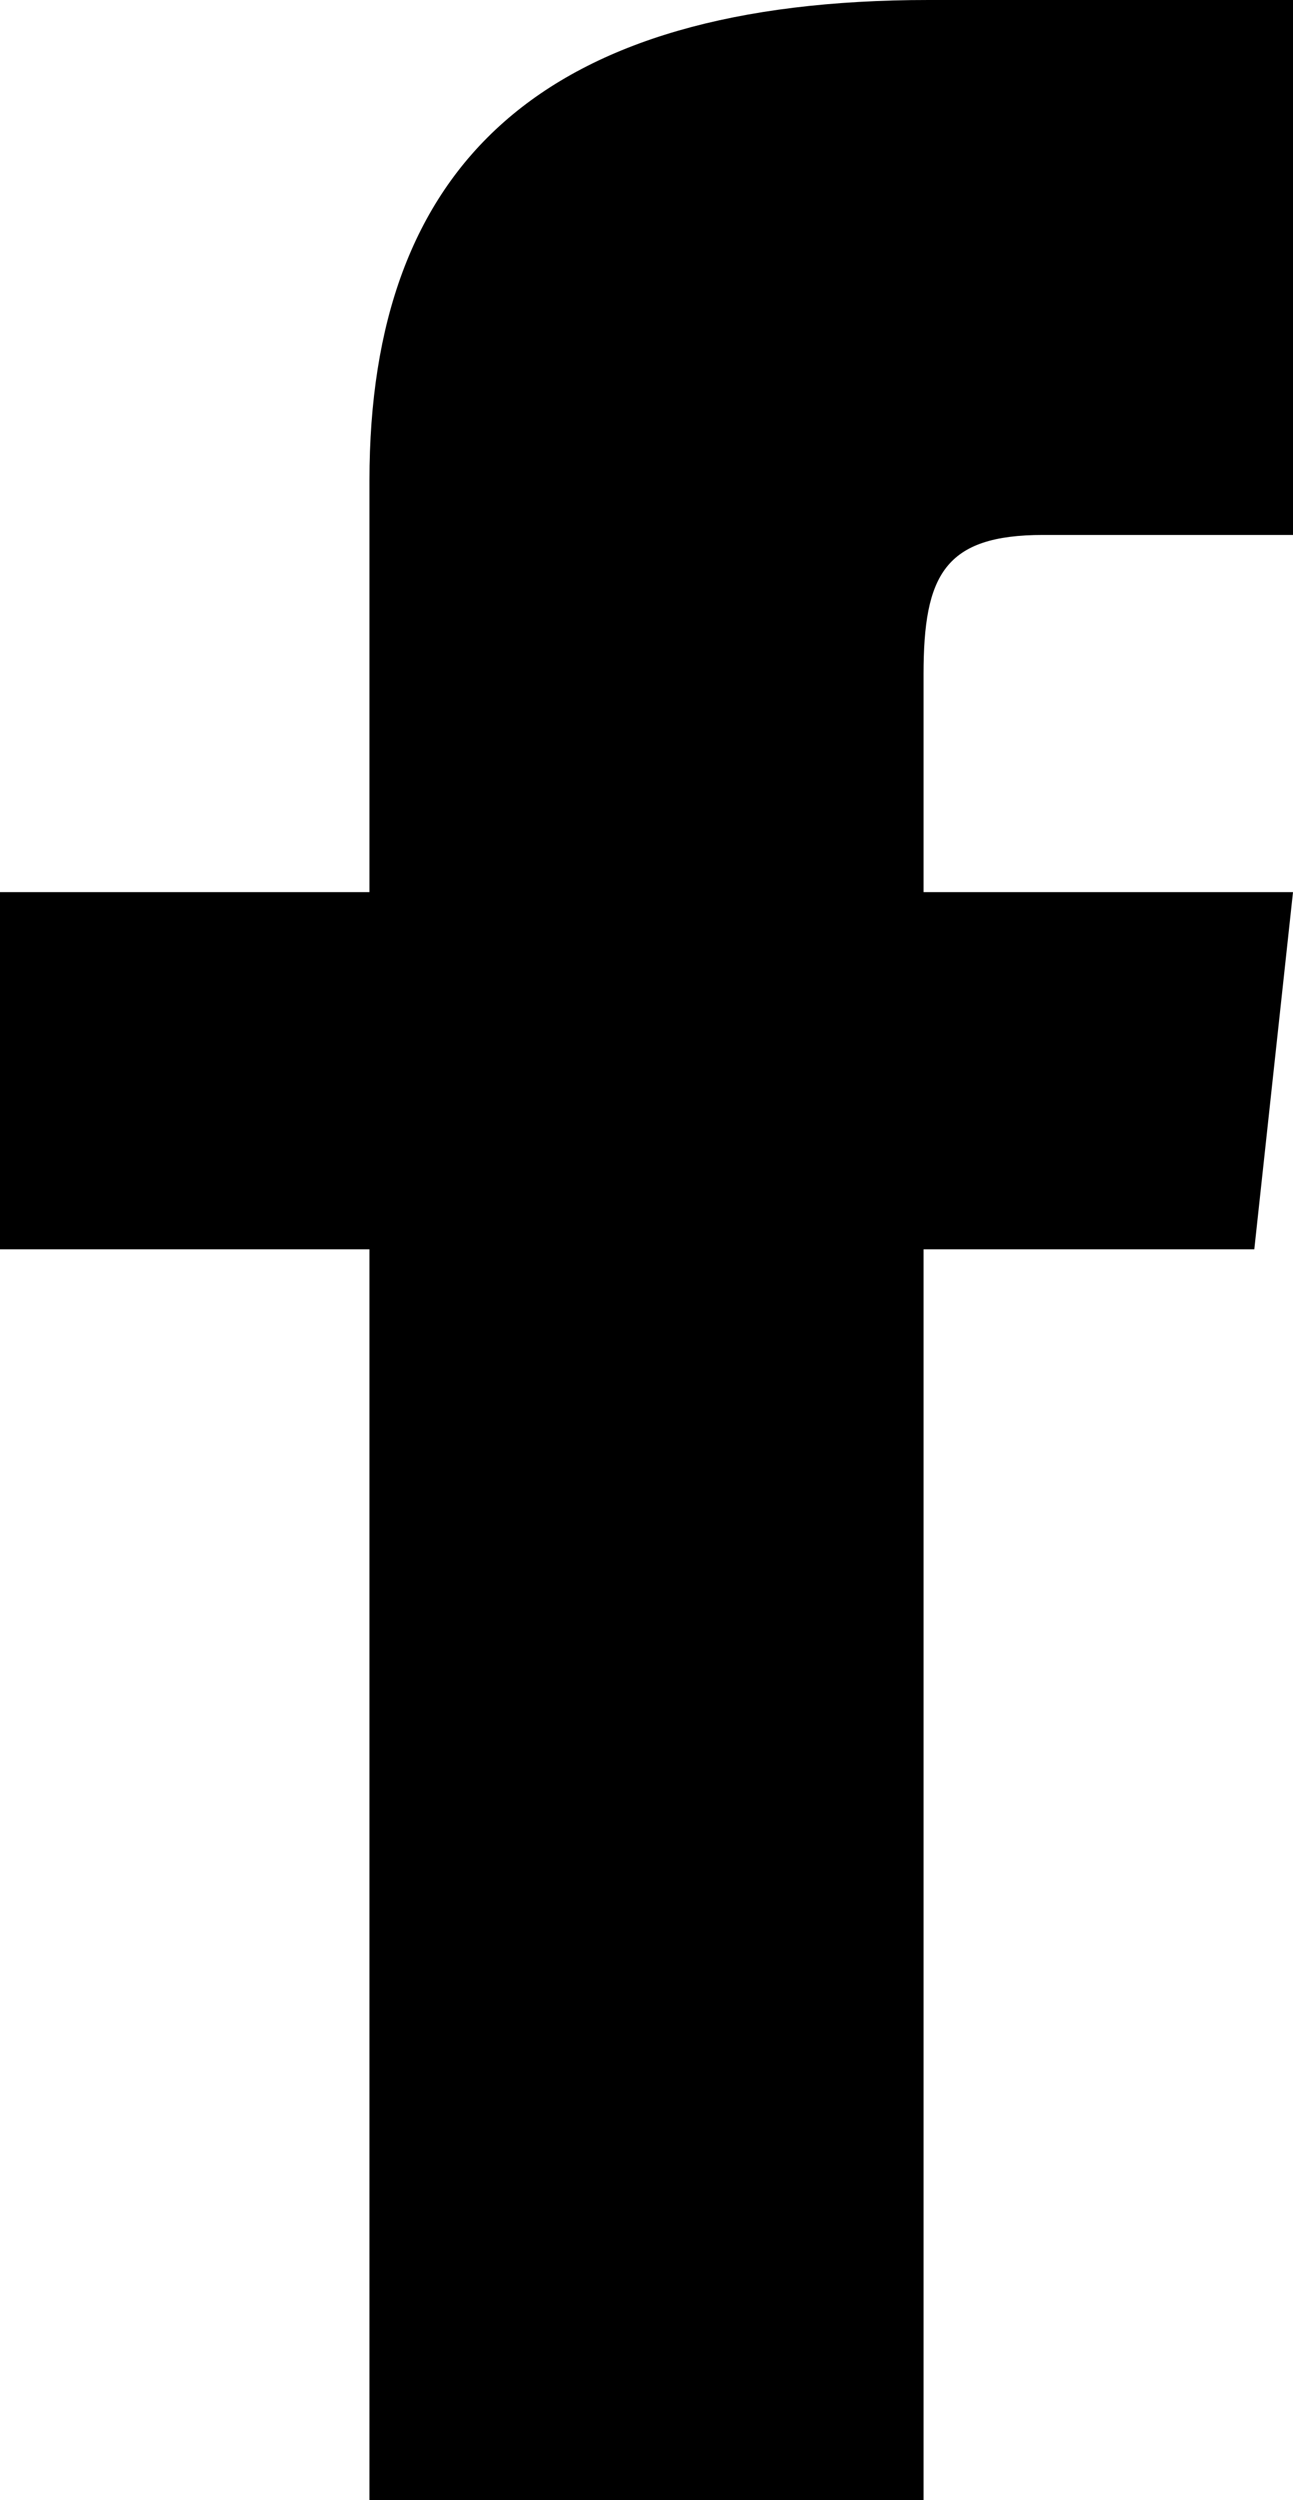 <svg width="15" height="29" viewBox="0 0 15 29" fill="none" xmlns="http://www.w3.org/2000/svg">
<path d="M12.102 6.205H15V0H10.775C6.286 0 4.286 1.914 4.286 5.573V10.348H0V14.491H4.286V29H10.714V14.491H14.551L15 10.348H10.714V7.821C10.714 6.669 10.959 6.205 12.102 6.205Z" fill="black"/>
</svg>

